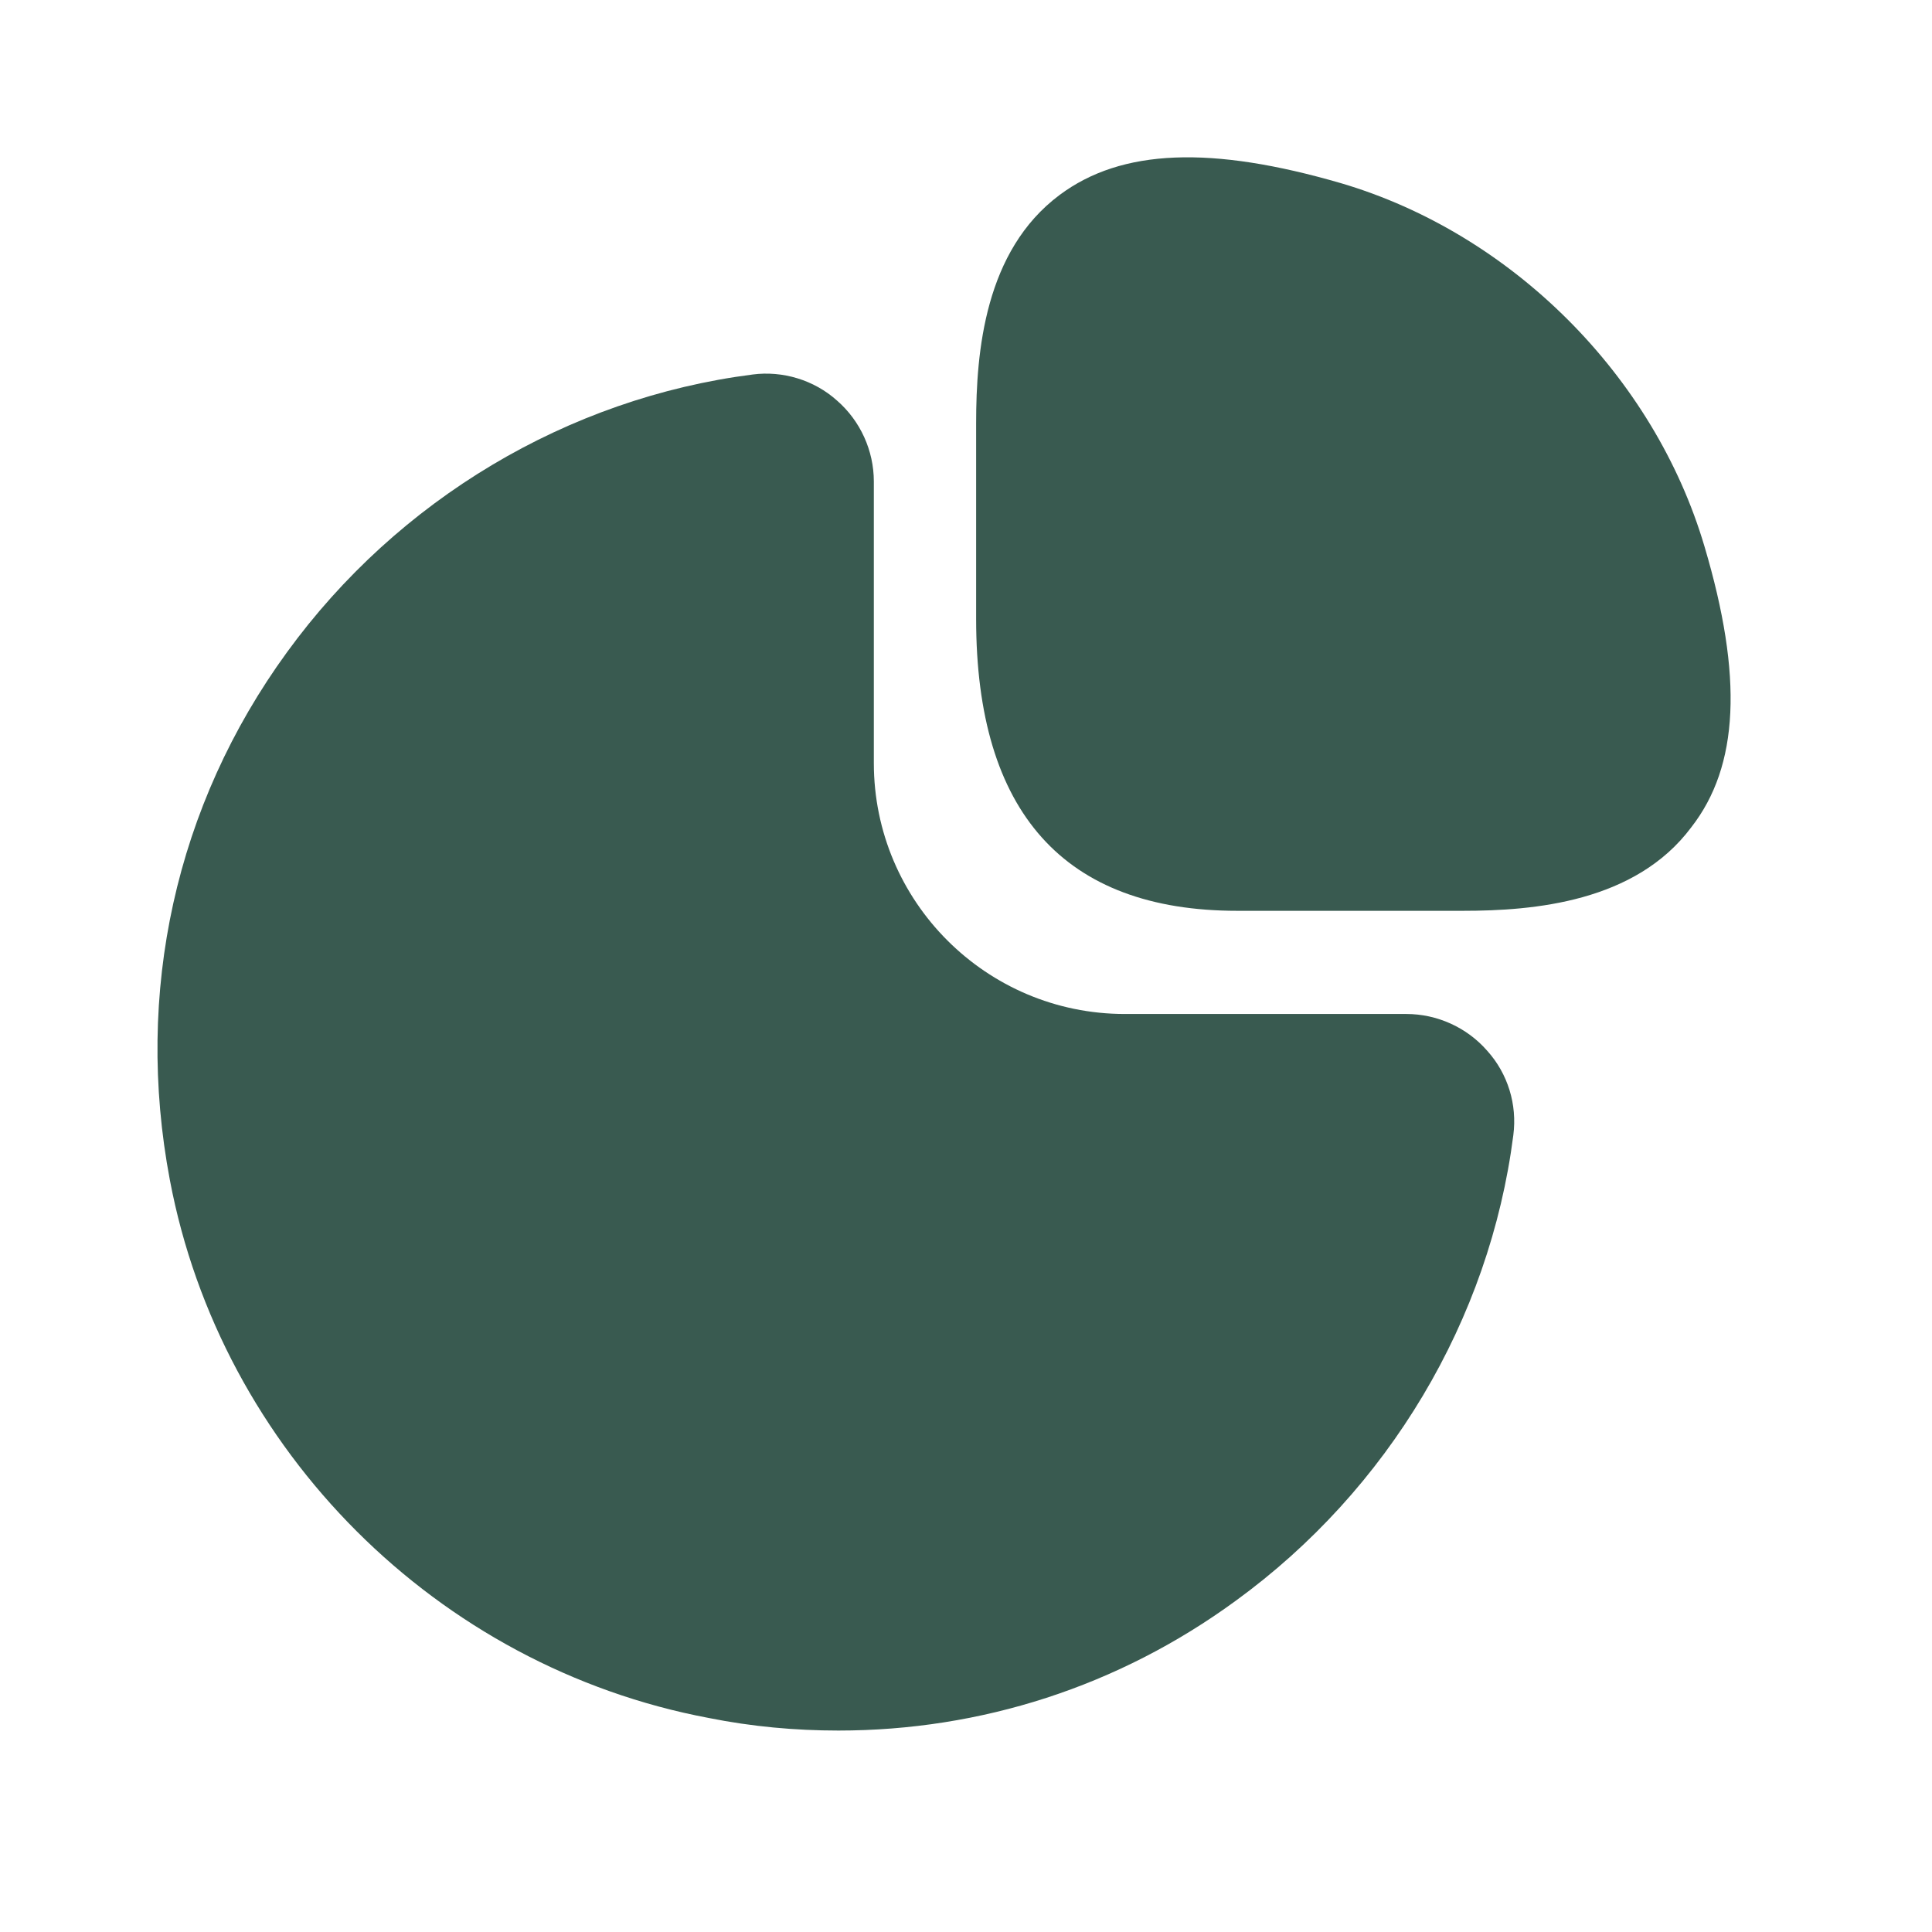 <?xml version="1.0" encoding="UTF-8"?> <svg xmlns="http://www.w3.org/2000/svg" width="37" height="37" viewBox="0 0 37 37" fill="none"><path d="M32.644 10.469C31.68 7.2 28.953 4.473 25.684 3.509C23.198 2.786 21.481 2.846 20.291 3.735C18.86 4.804 18.694 6.733 18.694 8.103V11.854C18.694 15.56 20.381 17.443 23.696 17.443H28.019C29.375 17.443 31.318 17.277 32.388 15.846C33.306 14.671 33.382 12.954 32.644 10.469Z" fill="#395A50"></path><path d="M28.485 20.127C28.093 19.675 27.521 19.419 26.933 19.419H21.541C18.889 19.419 16.735 17.265 16.735 14.614V9.221C16.735 8.633 16.479 8.061 16.027 7.669C15.59 7.277 14.988 7.097 14.415 7.172C10.875 7.624 7.621 9.567 5.497 12.49C3.358 15.427 2.575 19.012 3.253 22.598C4.232 27.779 8.375 31.922 13.572 32.901C14.4 33.067 15.229 33.142 16.057 33.142C18.784 33.142 21.42 32.299 23.665 30.657C26.587 28.533 28.53 25.279 28.982 21.739C29.058 21.151 28.877 20.564 28.485 20.127Z" fill="#395A50"></path></svg> 